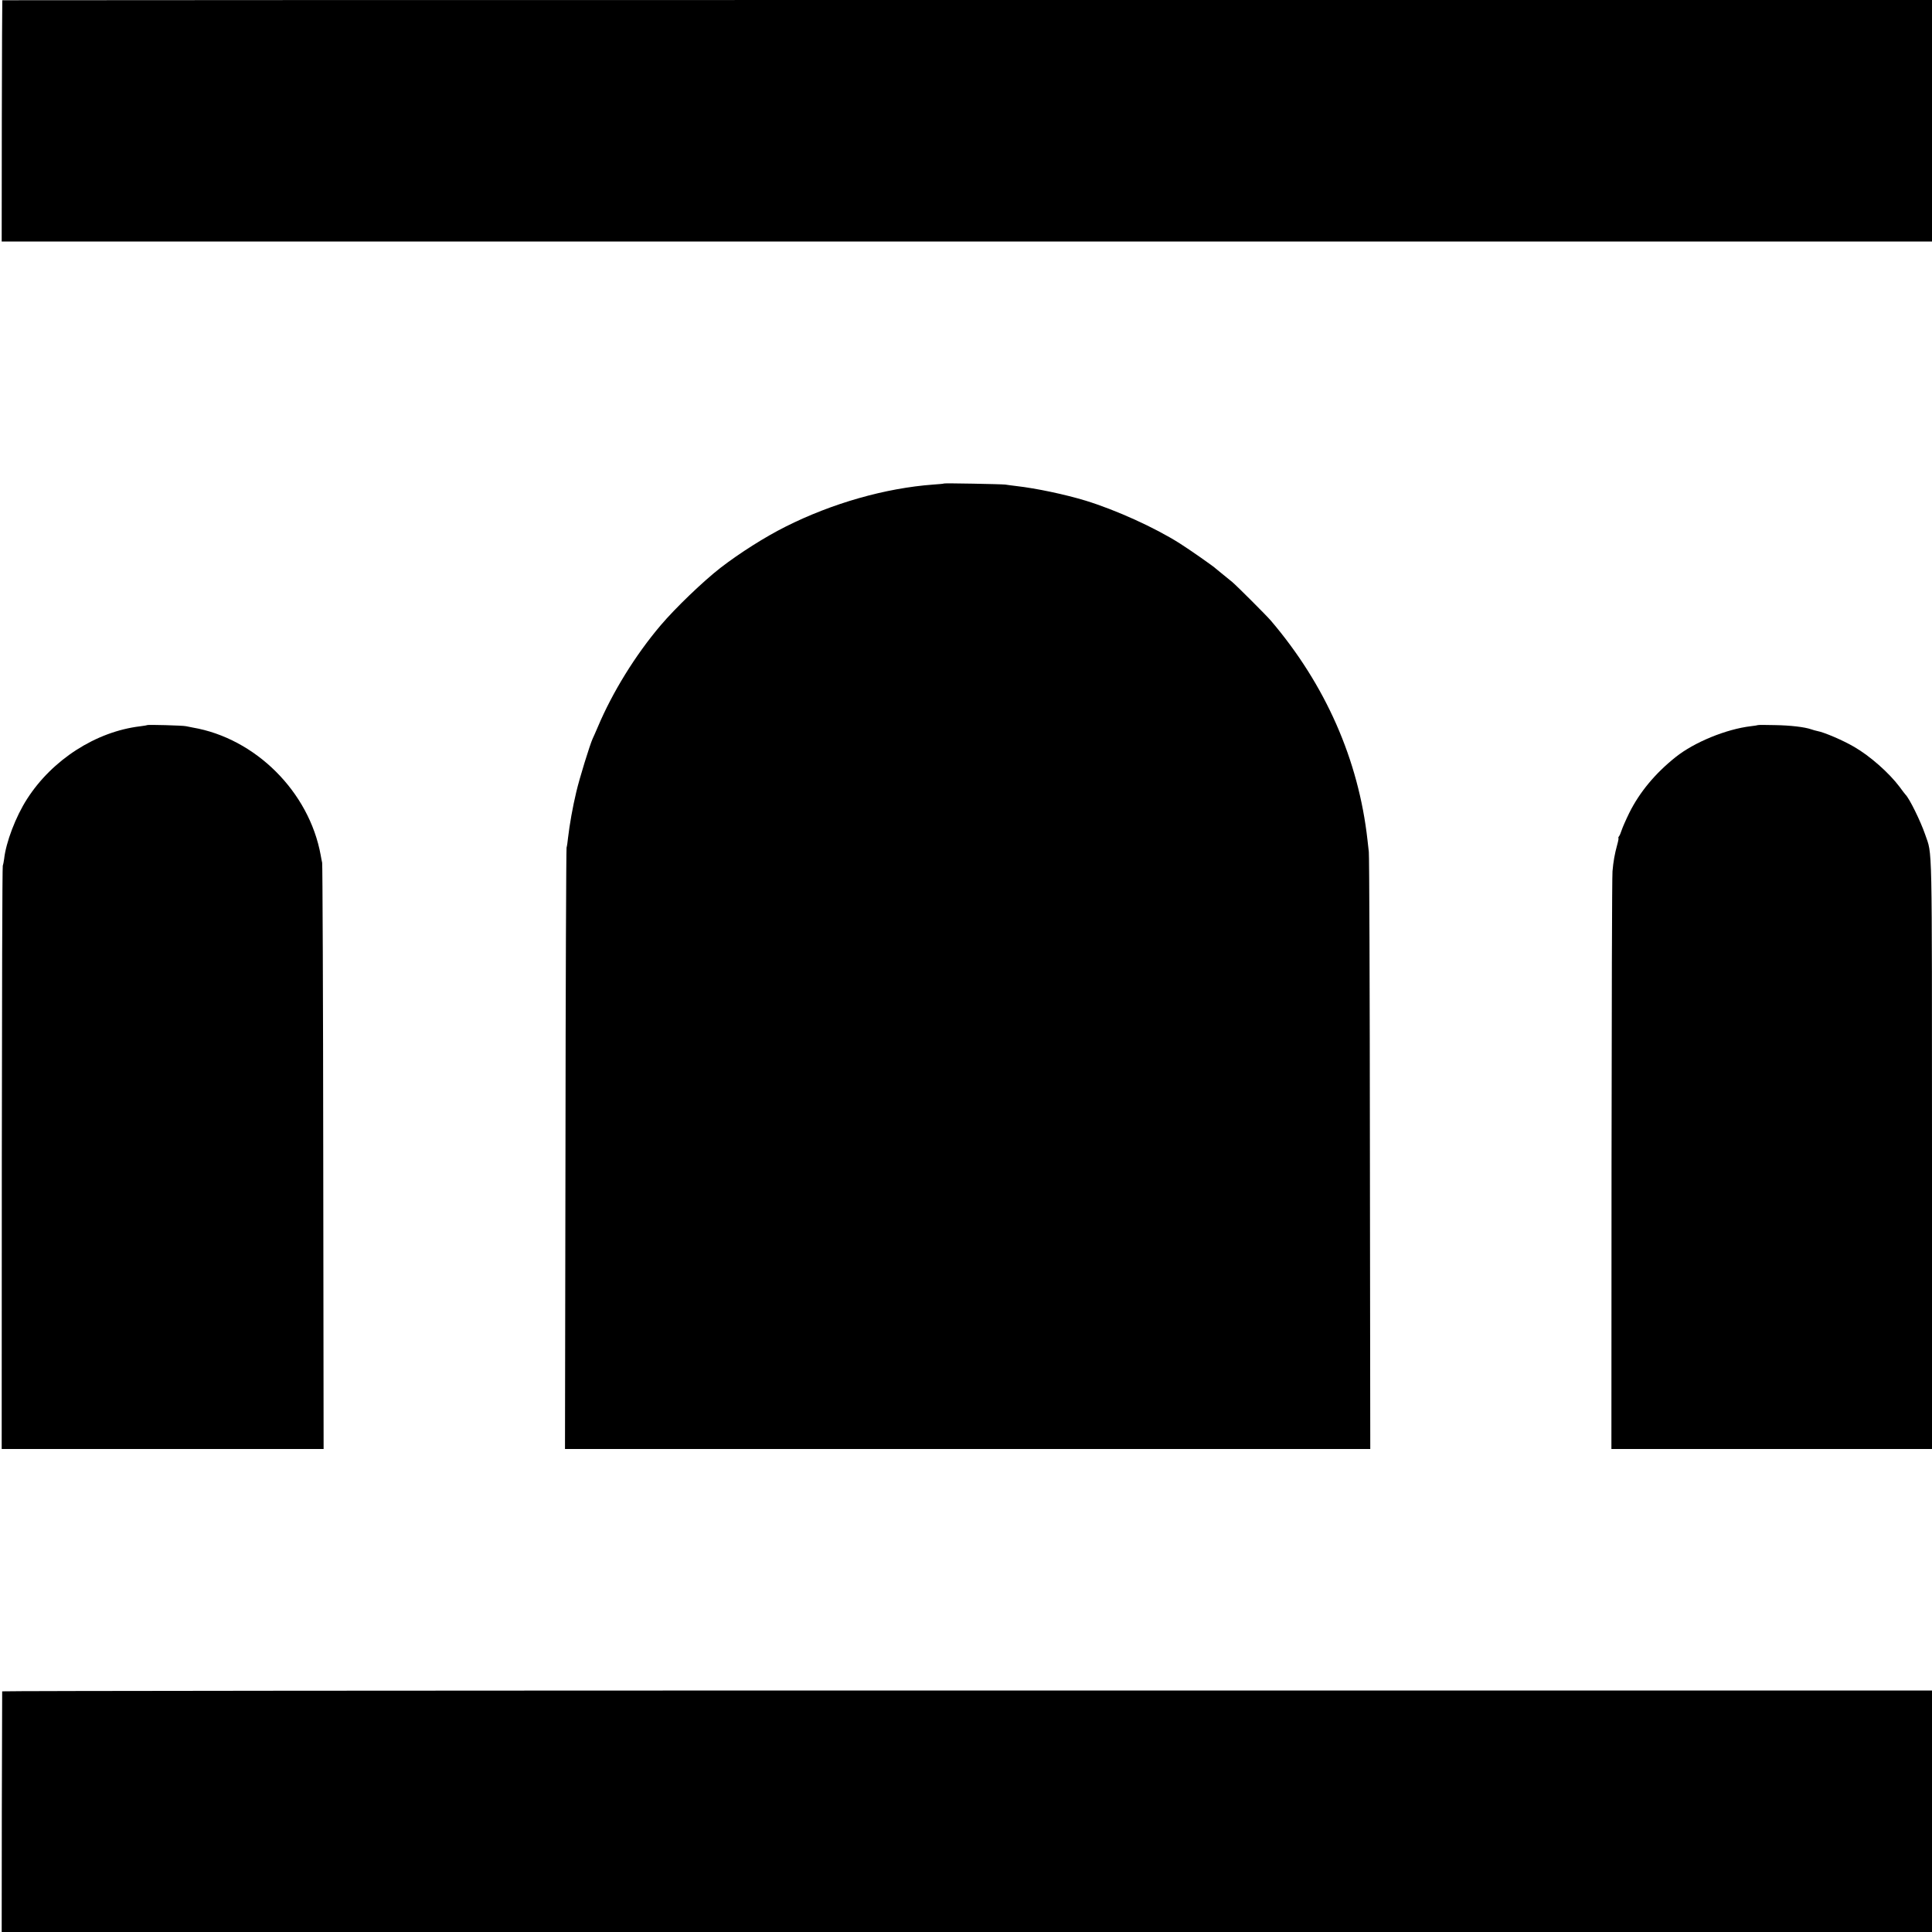 <?xml version="1.0" standalone="no"?>
<!DOCTYPE svg PUBLIC "-//W3C//DTD SVG 20010904//EN"
 "http://www.w3.org/TR/2001/REC-SVG-20010904/DTD/svg10.dtd">
<svg version="1.0" xmlns="http://www.w3.org/2000/svg"
 width="1600pt" height="1600pt" viewBox="0 0 1600 1600"
 preserveAspectRatio="xMidYMid meet">
<g transform="translate(0,1600) scale(0.1,-0.1)"
fill="#000000" stroke="none">
<path d="M19 15998 c-1 -2 -3 -452 -4 -1000 l-1 -998 7993 0 7993 0 0 1000 0
1000 -7990 0 c-4395 0 -7991 -1 -7991 -2z"/>
<path d="M7818 11996 c-1 -2 -42 -6 -89 -9 -396 -29 -839 -155 -1224 -349
-170 -85 -379 -218 -535 -338 -146 -113 -378 -336 -499 -479 -209 -246 -399
-554 -520 -841 -18 -41 -36 -84 -42 -95 -23 -49 -111 -333 -137 -446 -29 -121
-55 -267 -68 -379 -3 -30 -8 -66 -12 -80 -3 -14 -8 -1140 -9 -2502 l-4 -2478
3335 0 3334 0 -3 2448 c-1 1346 -5 2470 -9 2497 -3 28 -8 71 -11 98 -74 665
-348 1287 -801 1818 -36 42 -279 285 -319 319 -17 14 -52 43 -80 65 -27 22
-52 42 -55 45 -13 15 -225 163 -300 210 -205 130 -526 276 -780 354 -168 51
-407 102 -575 121 -33 4 -73 9 -90 12 -36 4 -502 13 -507 9z"/>
<path d="M1218 9995 c-2 -2 -28 -6 -58 -10 -366 -44 -728 -277 -936 -602 -94
-146 -175 -359 -190 -498 -3 -22 -8 -47 -11 -55 -4 -8 -7 -1098 -8 -2422 l-1
-2408 1333 0 1333 0 -3 2413 c-1 1326 -6 2426 -9 2442 -4 17 -9 44 -12 62 -95
525 -540 969 -1061 1058 -16 3 -41 8 -55 11 -25 6 -317 14 -322 9z"/>
<path d="M14558 9995 c-2 -1 -27 -6 -57 -9 -205 -24 -470 -133 -623 -255 -170
-135 -300 -292 -385 -463 -28 -57 -56 -121 -63 -143 -7 -22 -17 -46 -23 -52
-5 -7 -7 -13 -4 -13 3 0 -1 -24 -9 -52 -22 -81 -33 -141 -40 -224 -4 -42 -7
-1135 -8 -2430 l-1 -2354 1328 0 1327 0 0 2438 c-1 2667 4 2471 -57 2652 -38
110 -130 298 -163 330 -3 3 -25 31 -48 63 -87 116 -245 256 -377 332 -92 54
-249 121 -305 131 -14 3 -36 9 -50 14 -54 19 -171 33 -302 35 -75 2 -138 2
-140 0z"/>
<path d="M18 1993 c0 -5 -2 -455 -3 -1000 l-1 -993 7993 0 7993 0 0 1000 0
1000 -7990 0 c-4395 0 -7991 -3 -7992 -7z"/>
</g>
</svg>
